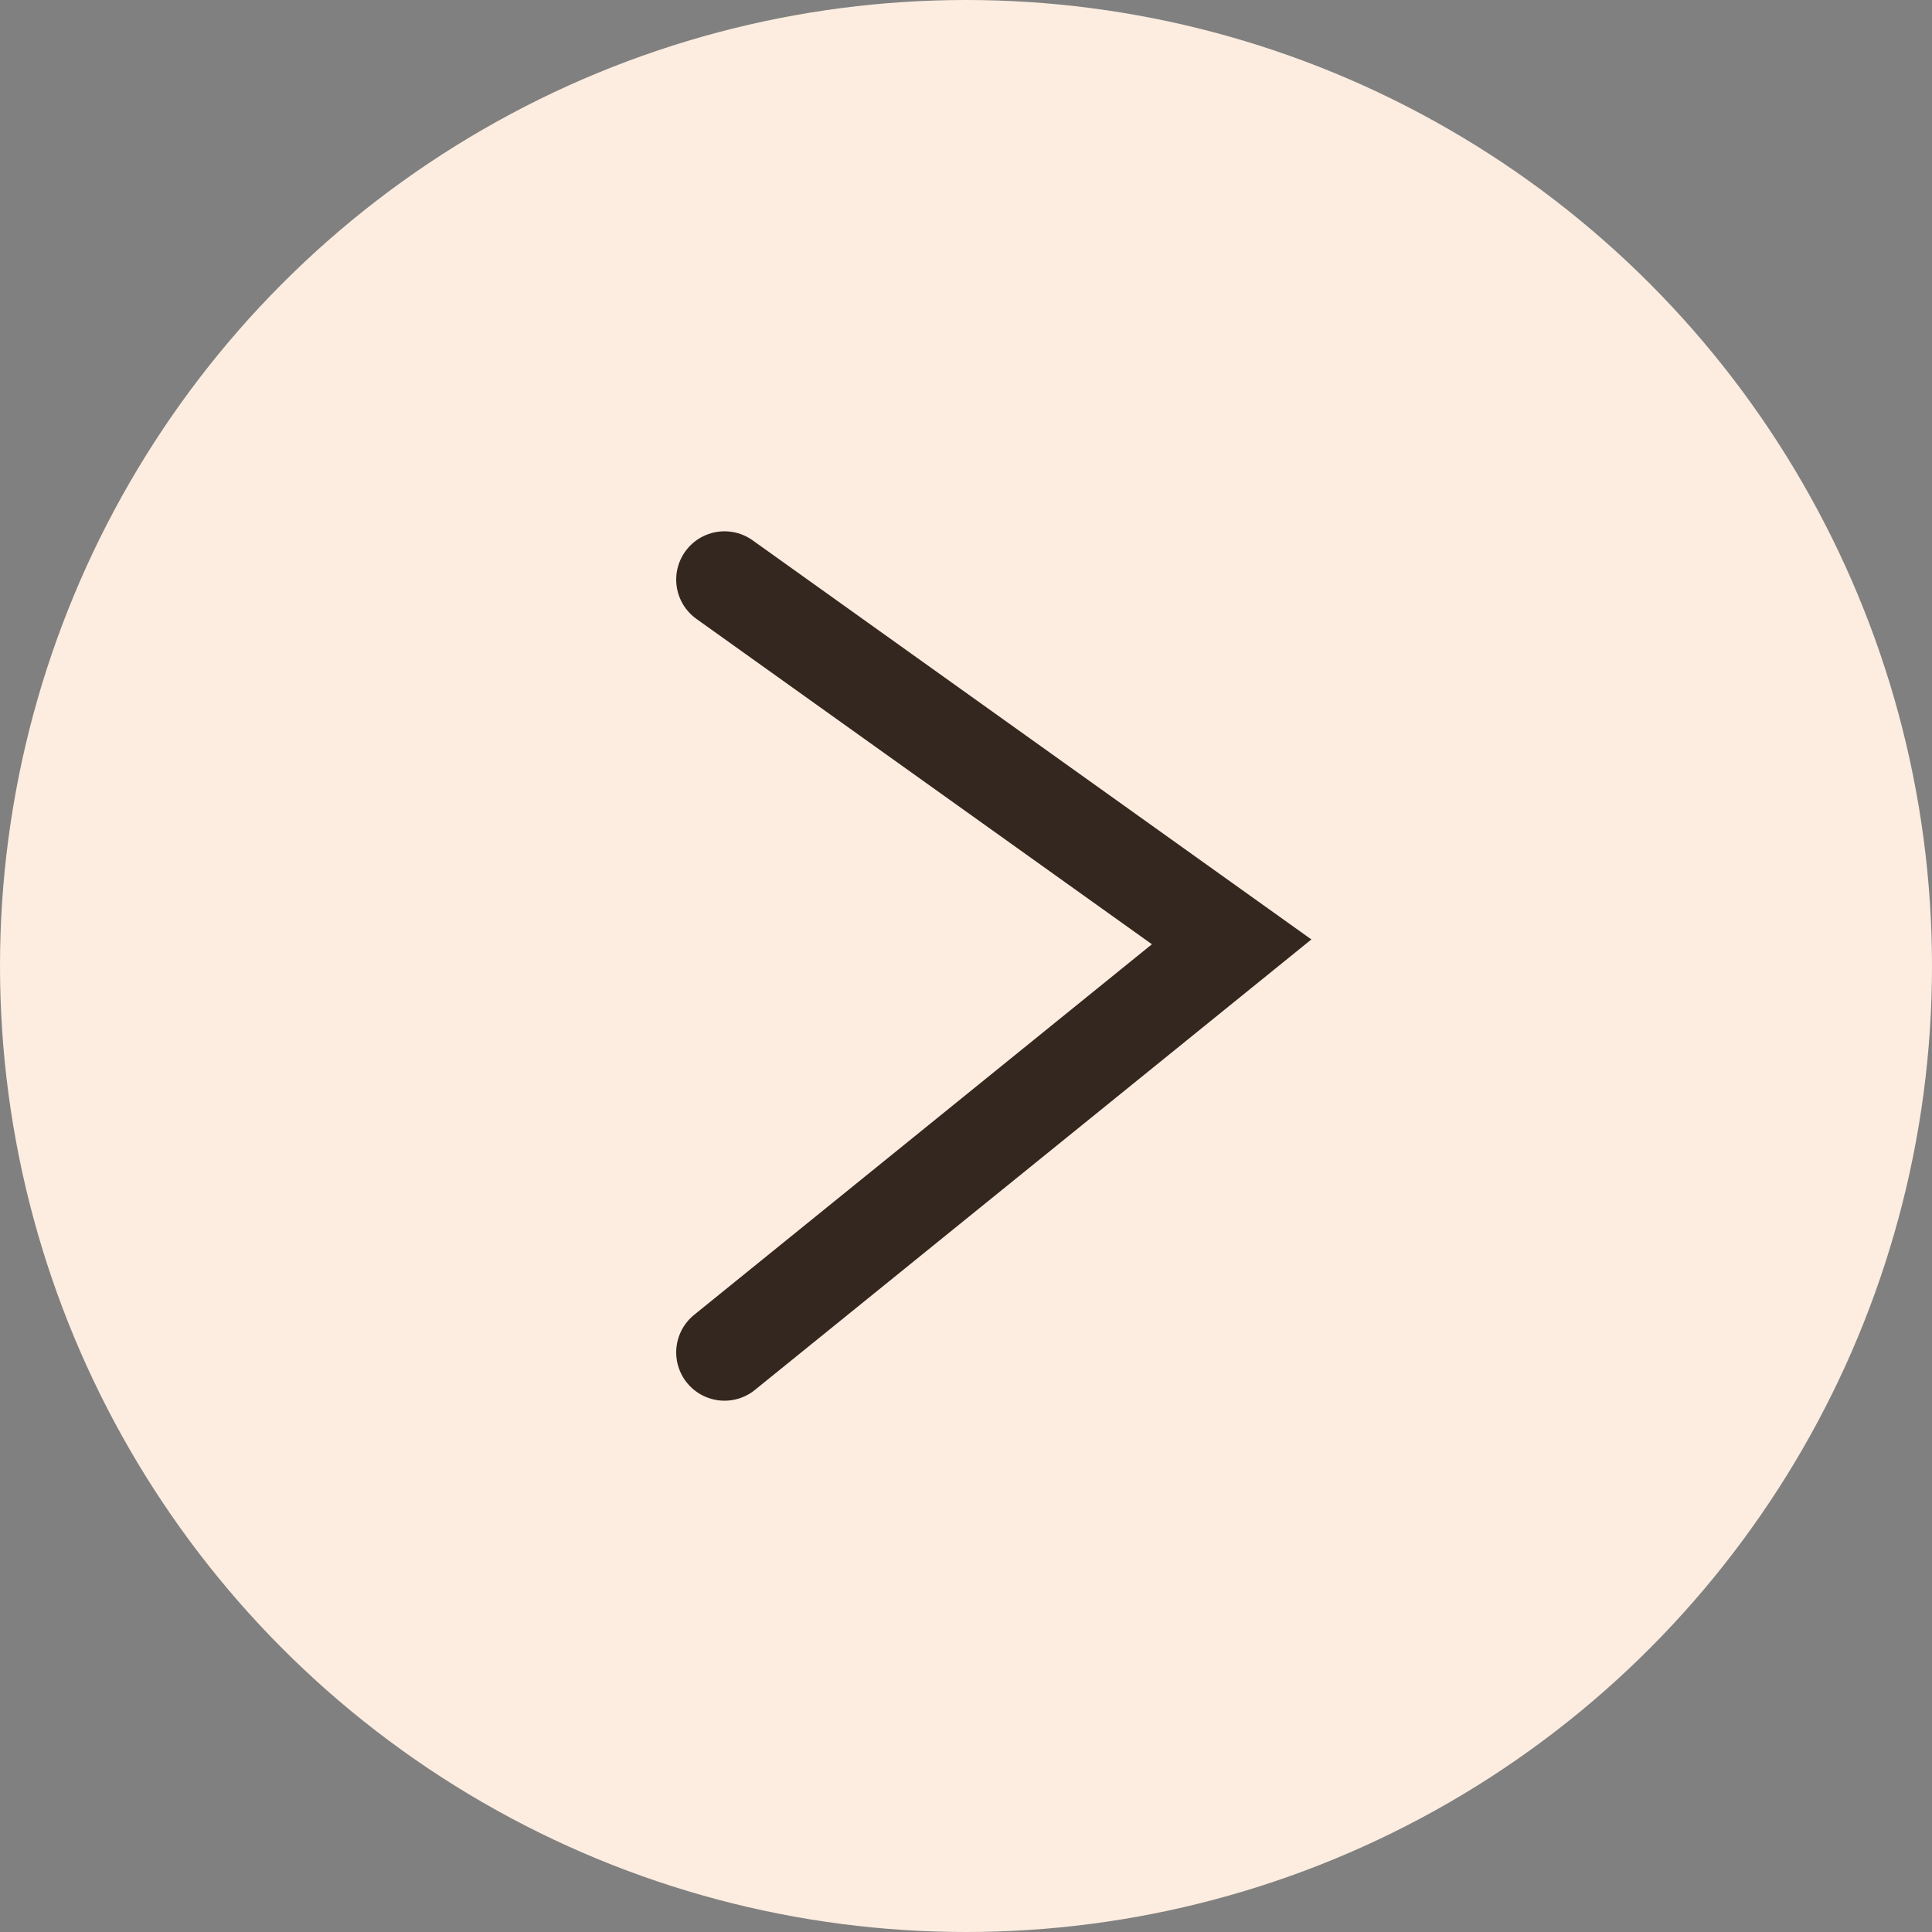 <svg width="40" height="40" viewBox="0 0 40 40" fill="none" xmlns="http://www.w3.org/2000/svg">
<rect x="0" y="0" width="40" height="40" fill="#808080" stroke="none"/>
<circle cx="20" cy="20" r="20" fill="#FCEDE0"/>
<path d="M15 12L25.5 19.5L15 28" stroke="#34271F" stroke-width="2" stroke-linecap="round"/>
</svg>
